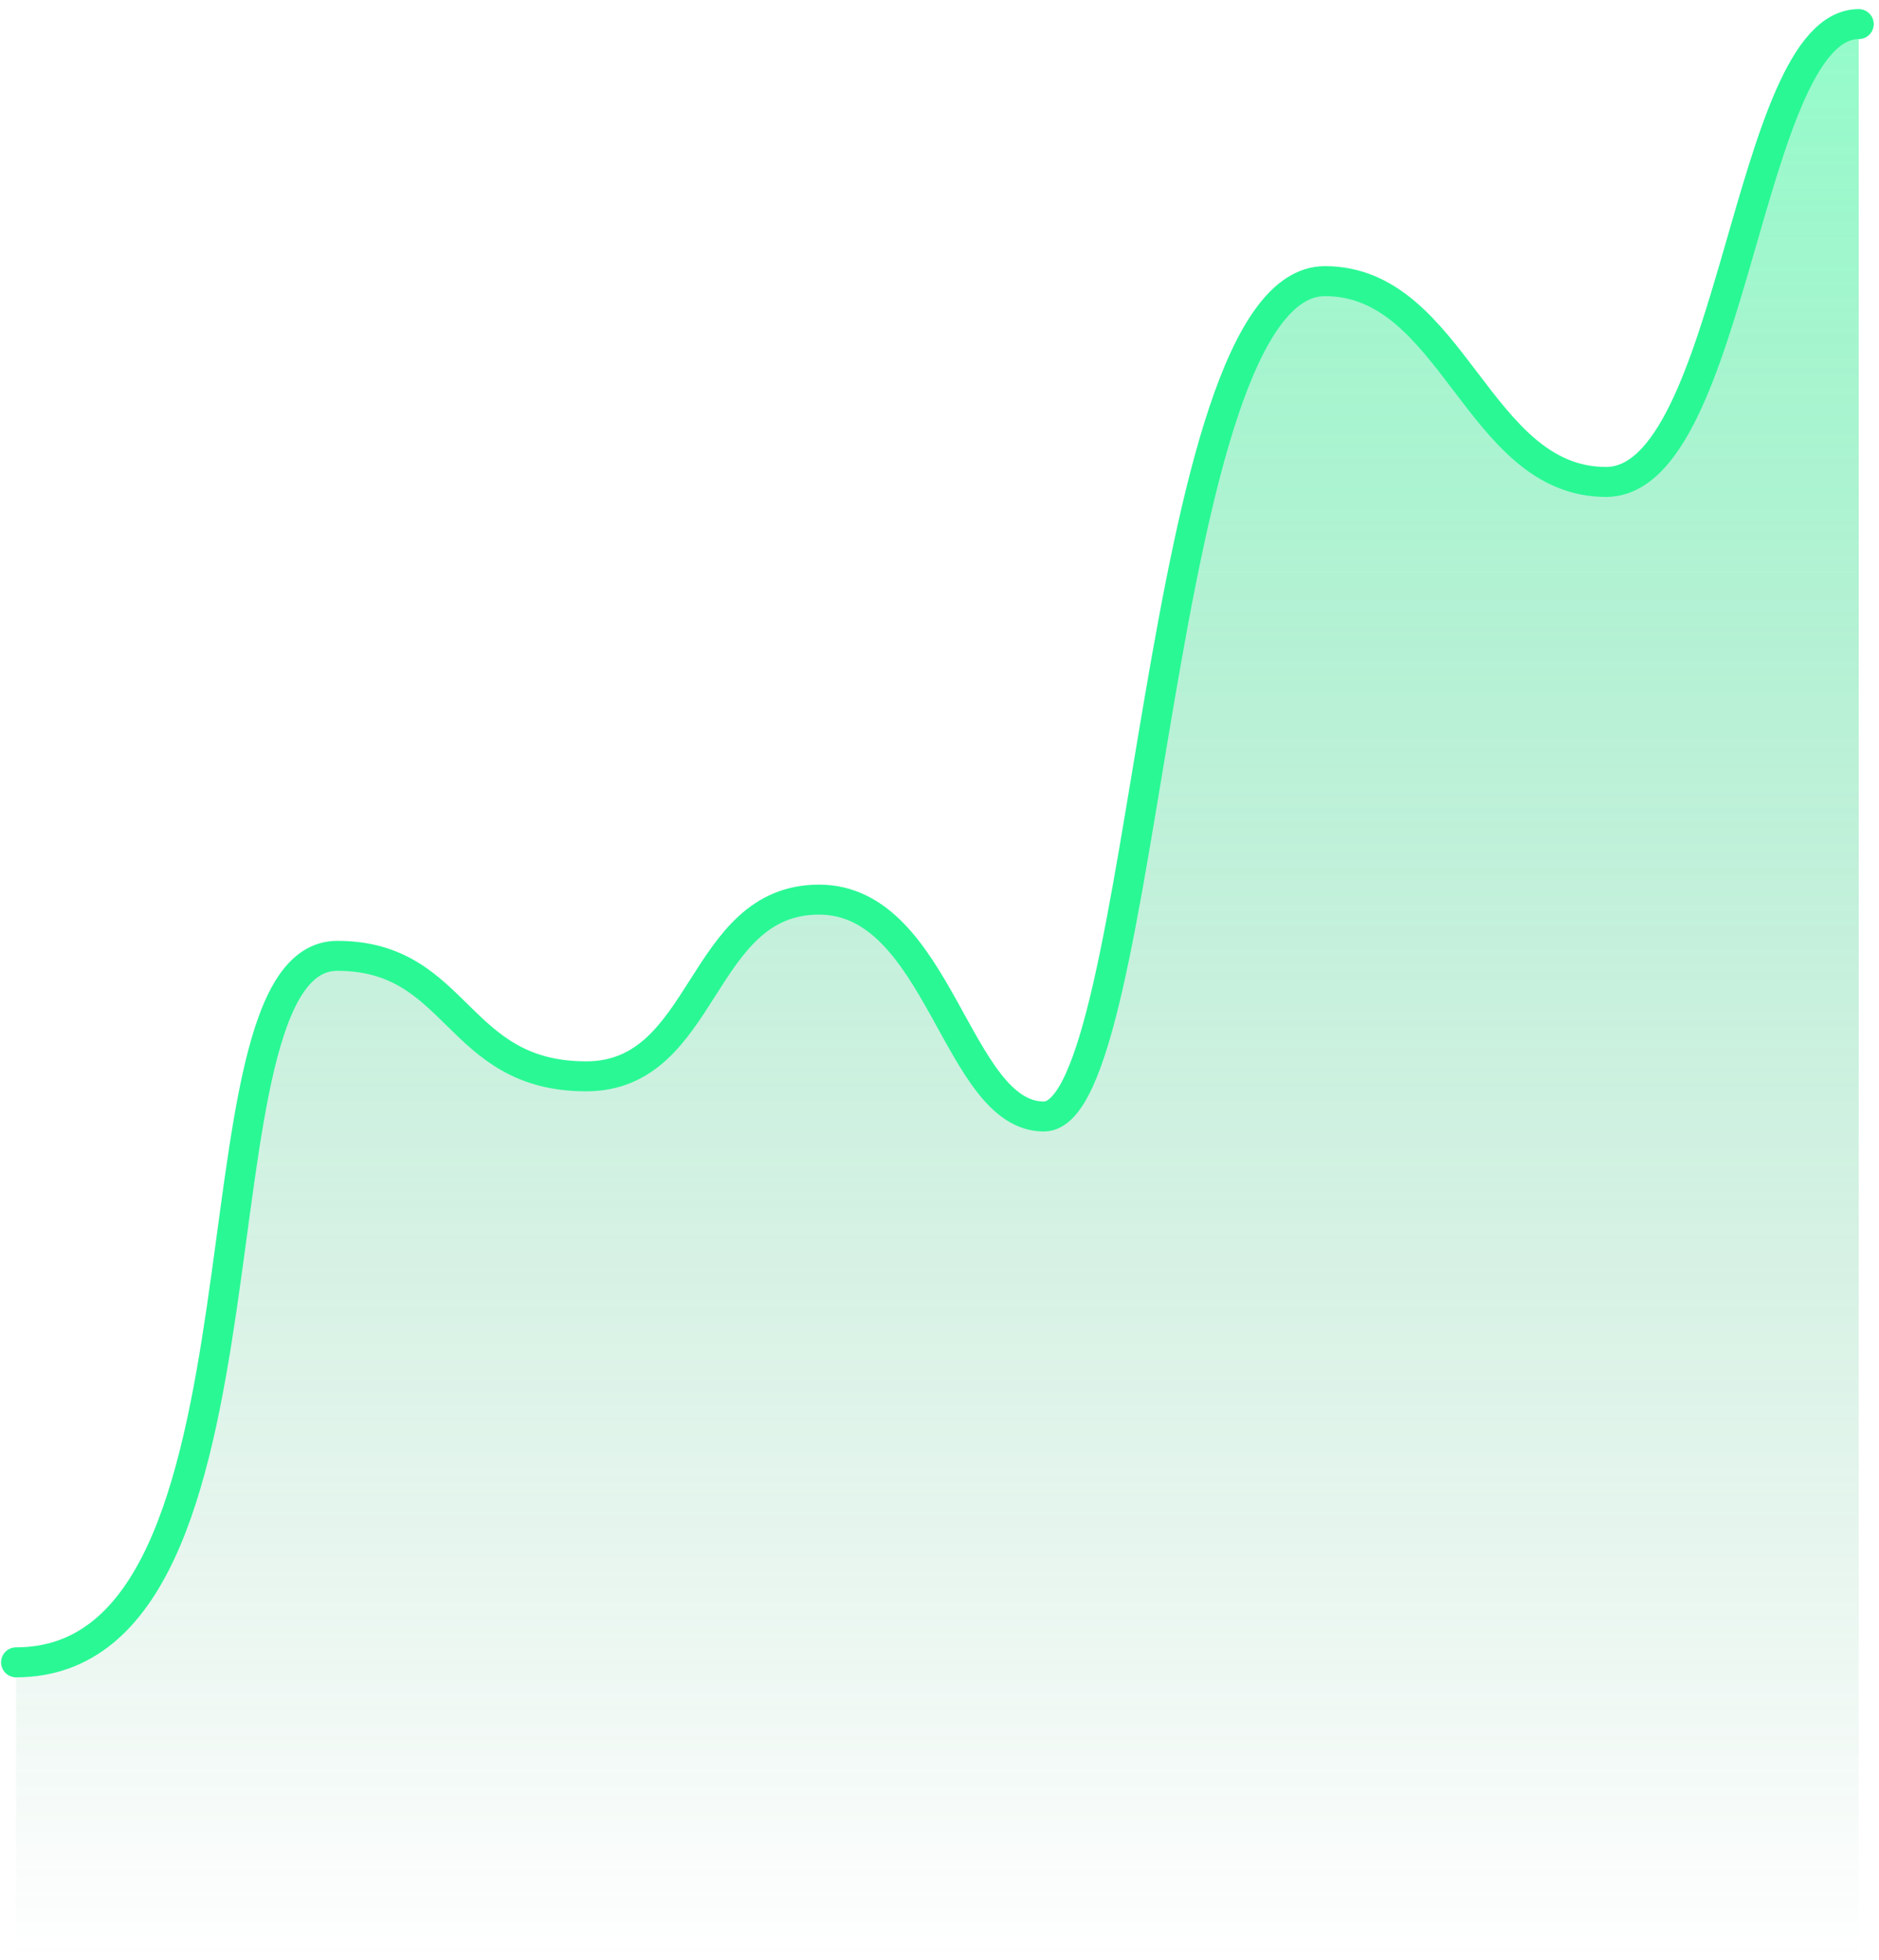 <svg width="117" height="122" fill="none" xmlns="http://www.w3.org/2000/svg"><path d="M21 59.5c-9.795 0-2.742 43.978-20 43.978V122h114.739V1.5C108.743 1.5 108 30 100 30s-9.5-12.5-17.5-12.5c-10.65 0-10.97 52-17.5 52-5.46 0-6.5-13.5-14-13.5s-7 11-14.5 11c-8.146 0-7.907-7.5-15.5-7.5Z" fill="url('#paint0_linear_927_11001')" fill-opacity=".5"/><path d="M1 103.478c17.258 0 10.205-43.978 20-43.978 7.593 0 7.354 7.5 15.5 7.5 7.5 0 7-11 14.5-11s8.54 13.5 14 13.5c6.53 0 6.85-52 17.5-52 8 0 9.5 12.5 17.5 12.5s8.743-28.5 15.739-28.5" stroke="#2AF895" stroke-width="1.866" stroke-linecap="round"/><defs><linearGradient id="paint0_linear_927_11001" x1="58.369" y1="1.5" x2="58.369" y2="122" gradientUnits="userSpaceOnUse"><stop stop-color="#2AF895"/><stop offset="1" stop-color="#199258" stop-opacity="0"/></linearGradient></defs></svg>